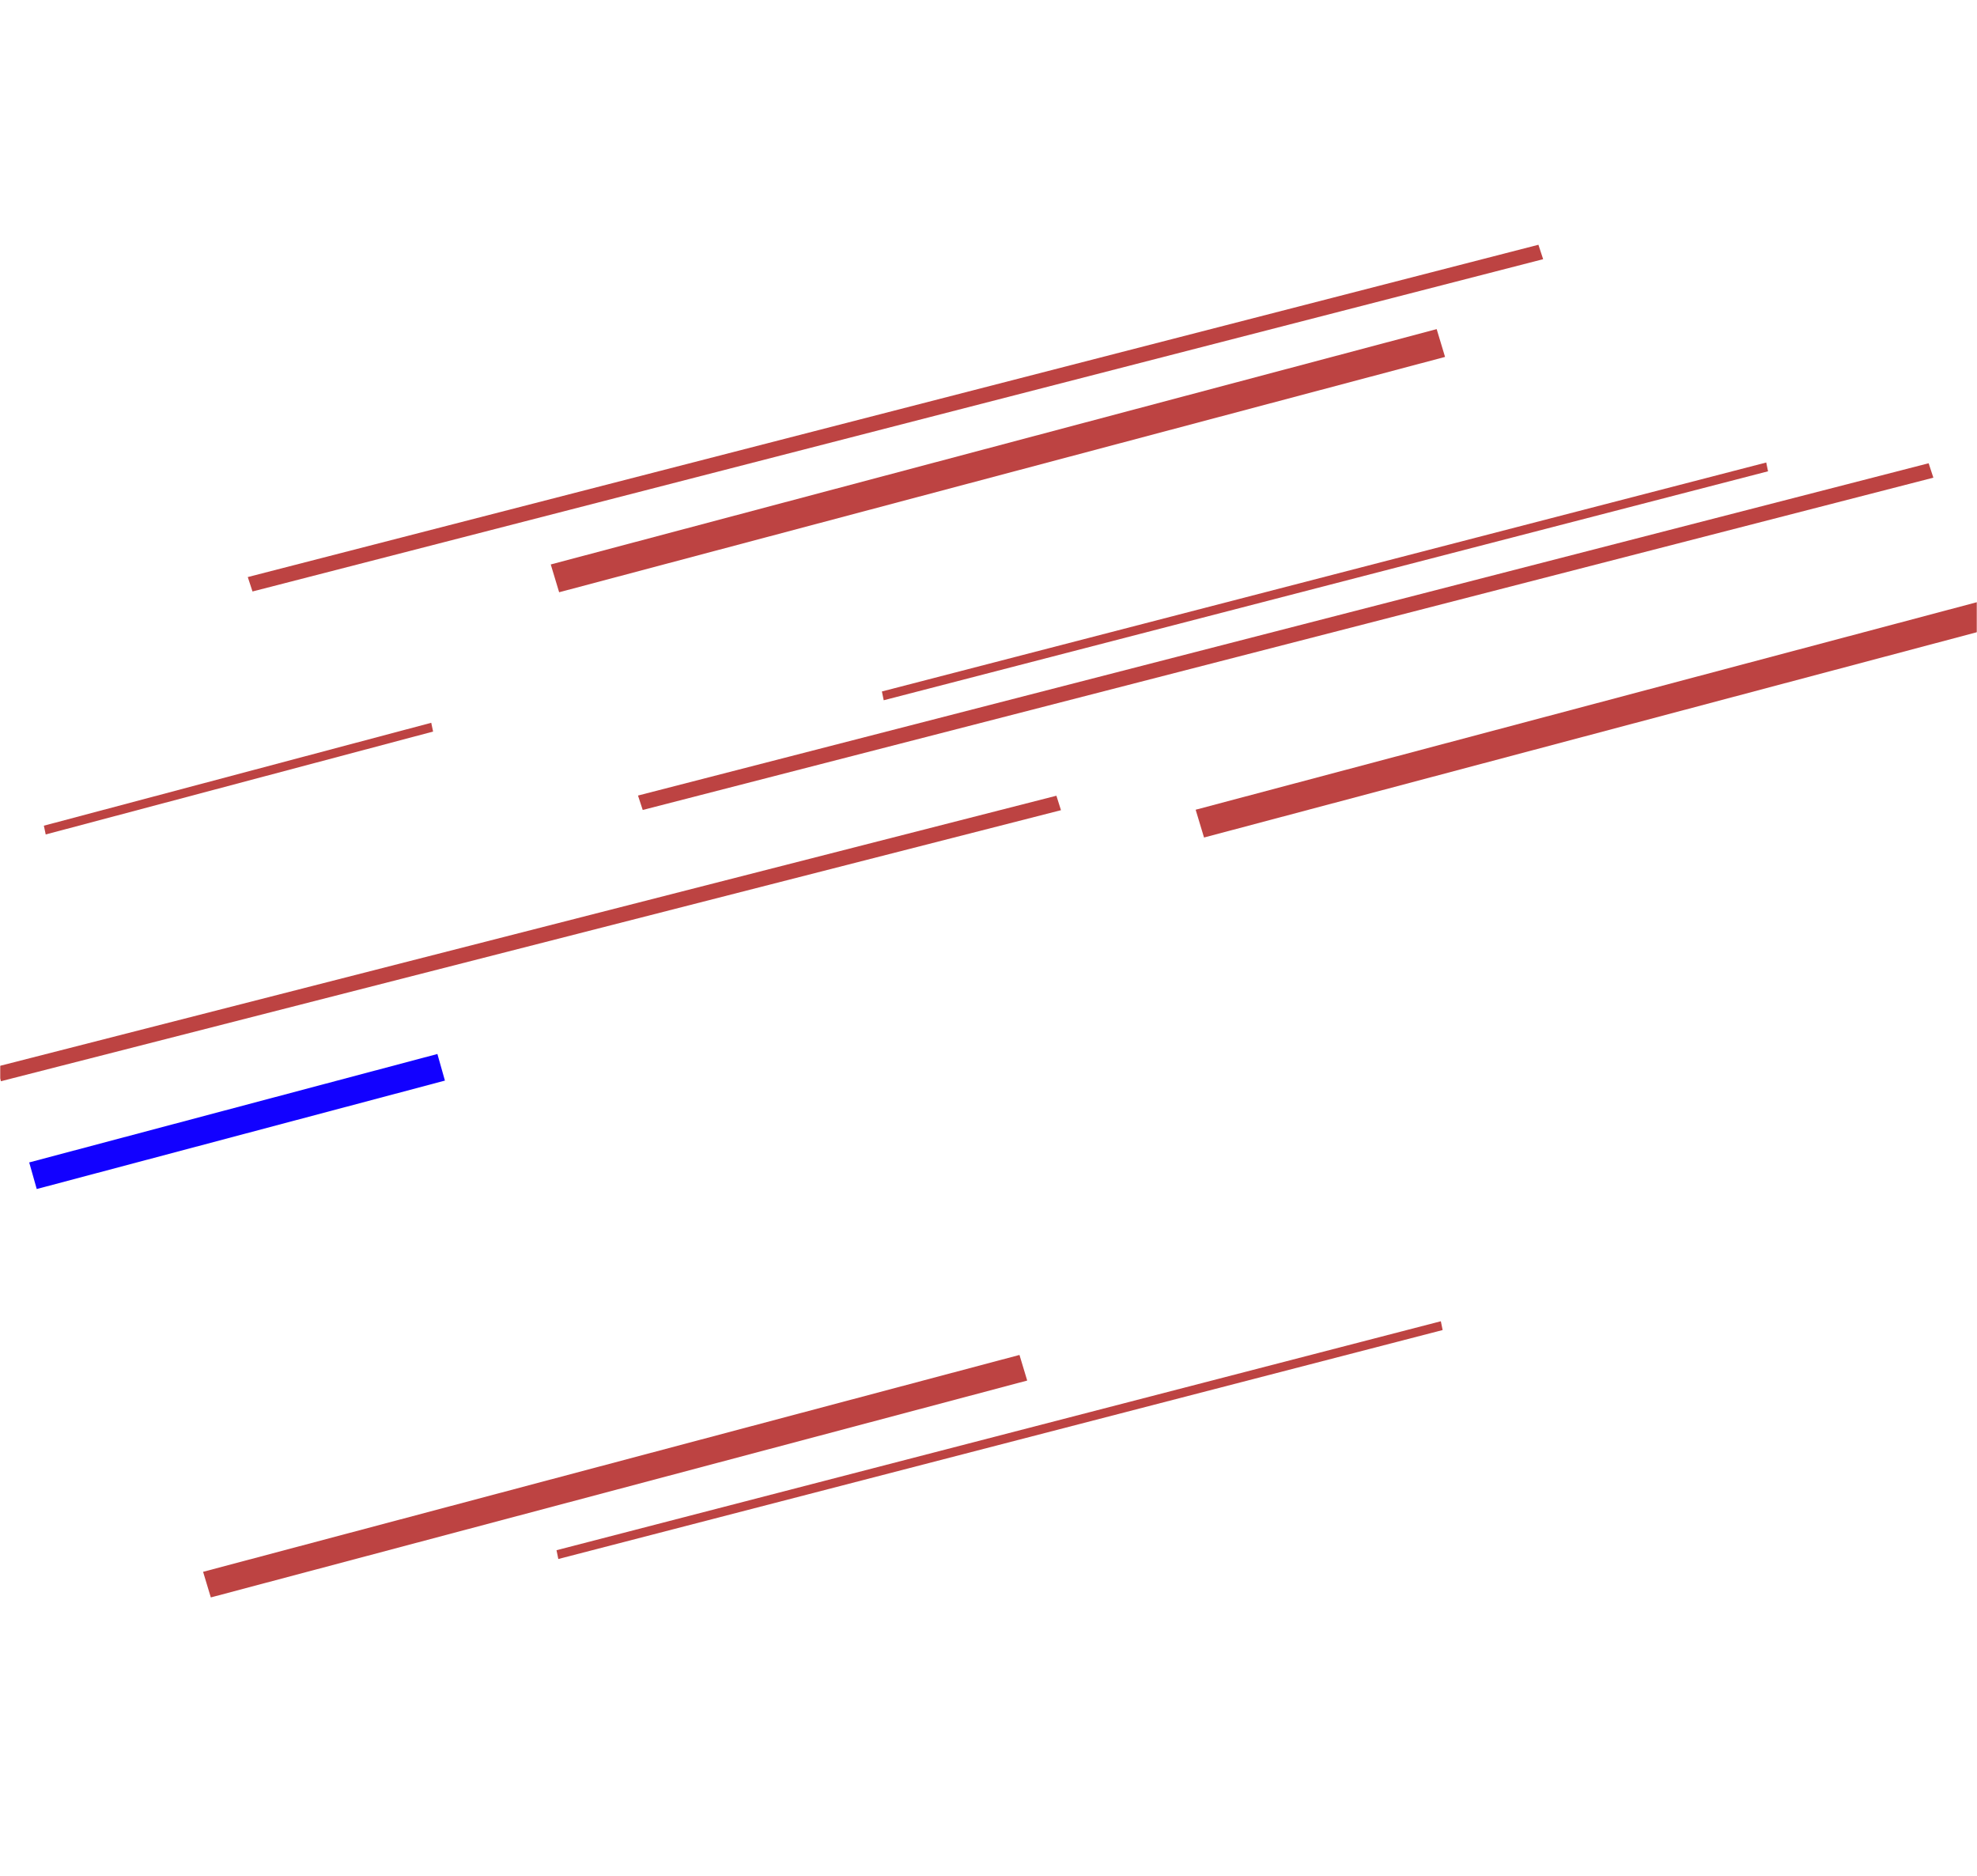 <svg width="1054" height="1000" viewBox="0 0 1054 1000" fill="none" xmlns="http://www.w3.org/2000/svg">
<mask id="mask0_2352_817" style="mask-type:alpha" maskUnits="userSpaceOnUse" x="0" y="0" width="1054" height="1000">
<path d="M0 0H1054V1000H0V0Z" fill="black"/>
</mask>
<g mask="url(#mask0_2352_817)">
<path d="M293.625 300.896L298.093 315.711L770.402 190.258L765.934 175.443L293.625 300.896Z" fill="#BD4342"/>
<path d="M637.438 431.639L641.906 446.453L1114.21 321L1109.75 306.185L637.438 431.639Z" fill="#BD4342"/>
<path d="M108.273 837.883L112.391 851.535L547.632 735.927L543.515 722.275L108.273 837.883Z" fill="#BD4342"/>
<path d="M23.382 440.149L24.366 444.828L230.892 389.972L229.908 385.292L23.382 440.149Z" fill="#BD4342"/>
<path d="M470.168 368.6L471.132 373.285L942.595 251.231L941.632 246.546L470.168 368.6Z" fill="#BD4342"/>
<path d="M296.692 826.37L297.656 831.055L769.119 709.001L768.155 704.316L296.692 826.37Z" fill="#BD4342"/>
<path d="M340.133 424.08L342.654 431.769L1030.74 254.633L1028.22 246.944L340.133 424.08Z" fill="#BD4342"/>
<path d="M-1.945 568.656L0.496 576.366L565.643 431.885L563.201 424.175L-1.945 568.656Z" fill="#BD4342"/>
<path d="M132.094 307.611L134.615 315.3L822.7 138.164L820.179 130.476L132.094 307.611Z" fill="#BD4342"/>
<path d="M15.57 619.65L19.583 633.833L237.204 576.03L233.191 561.847L15.57 619.65Z" fill="#1201FF"/>
</g>
</svg>
